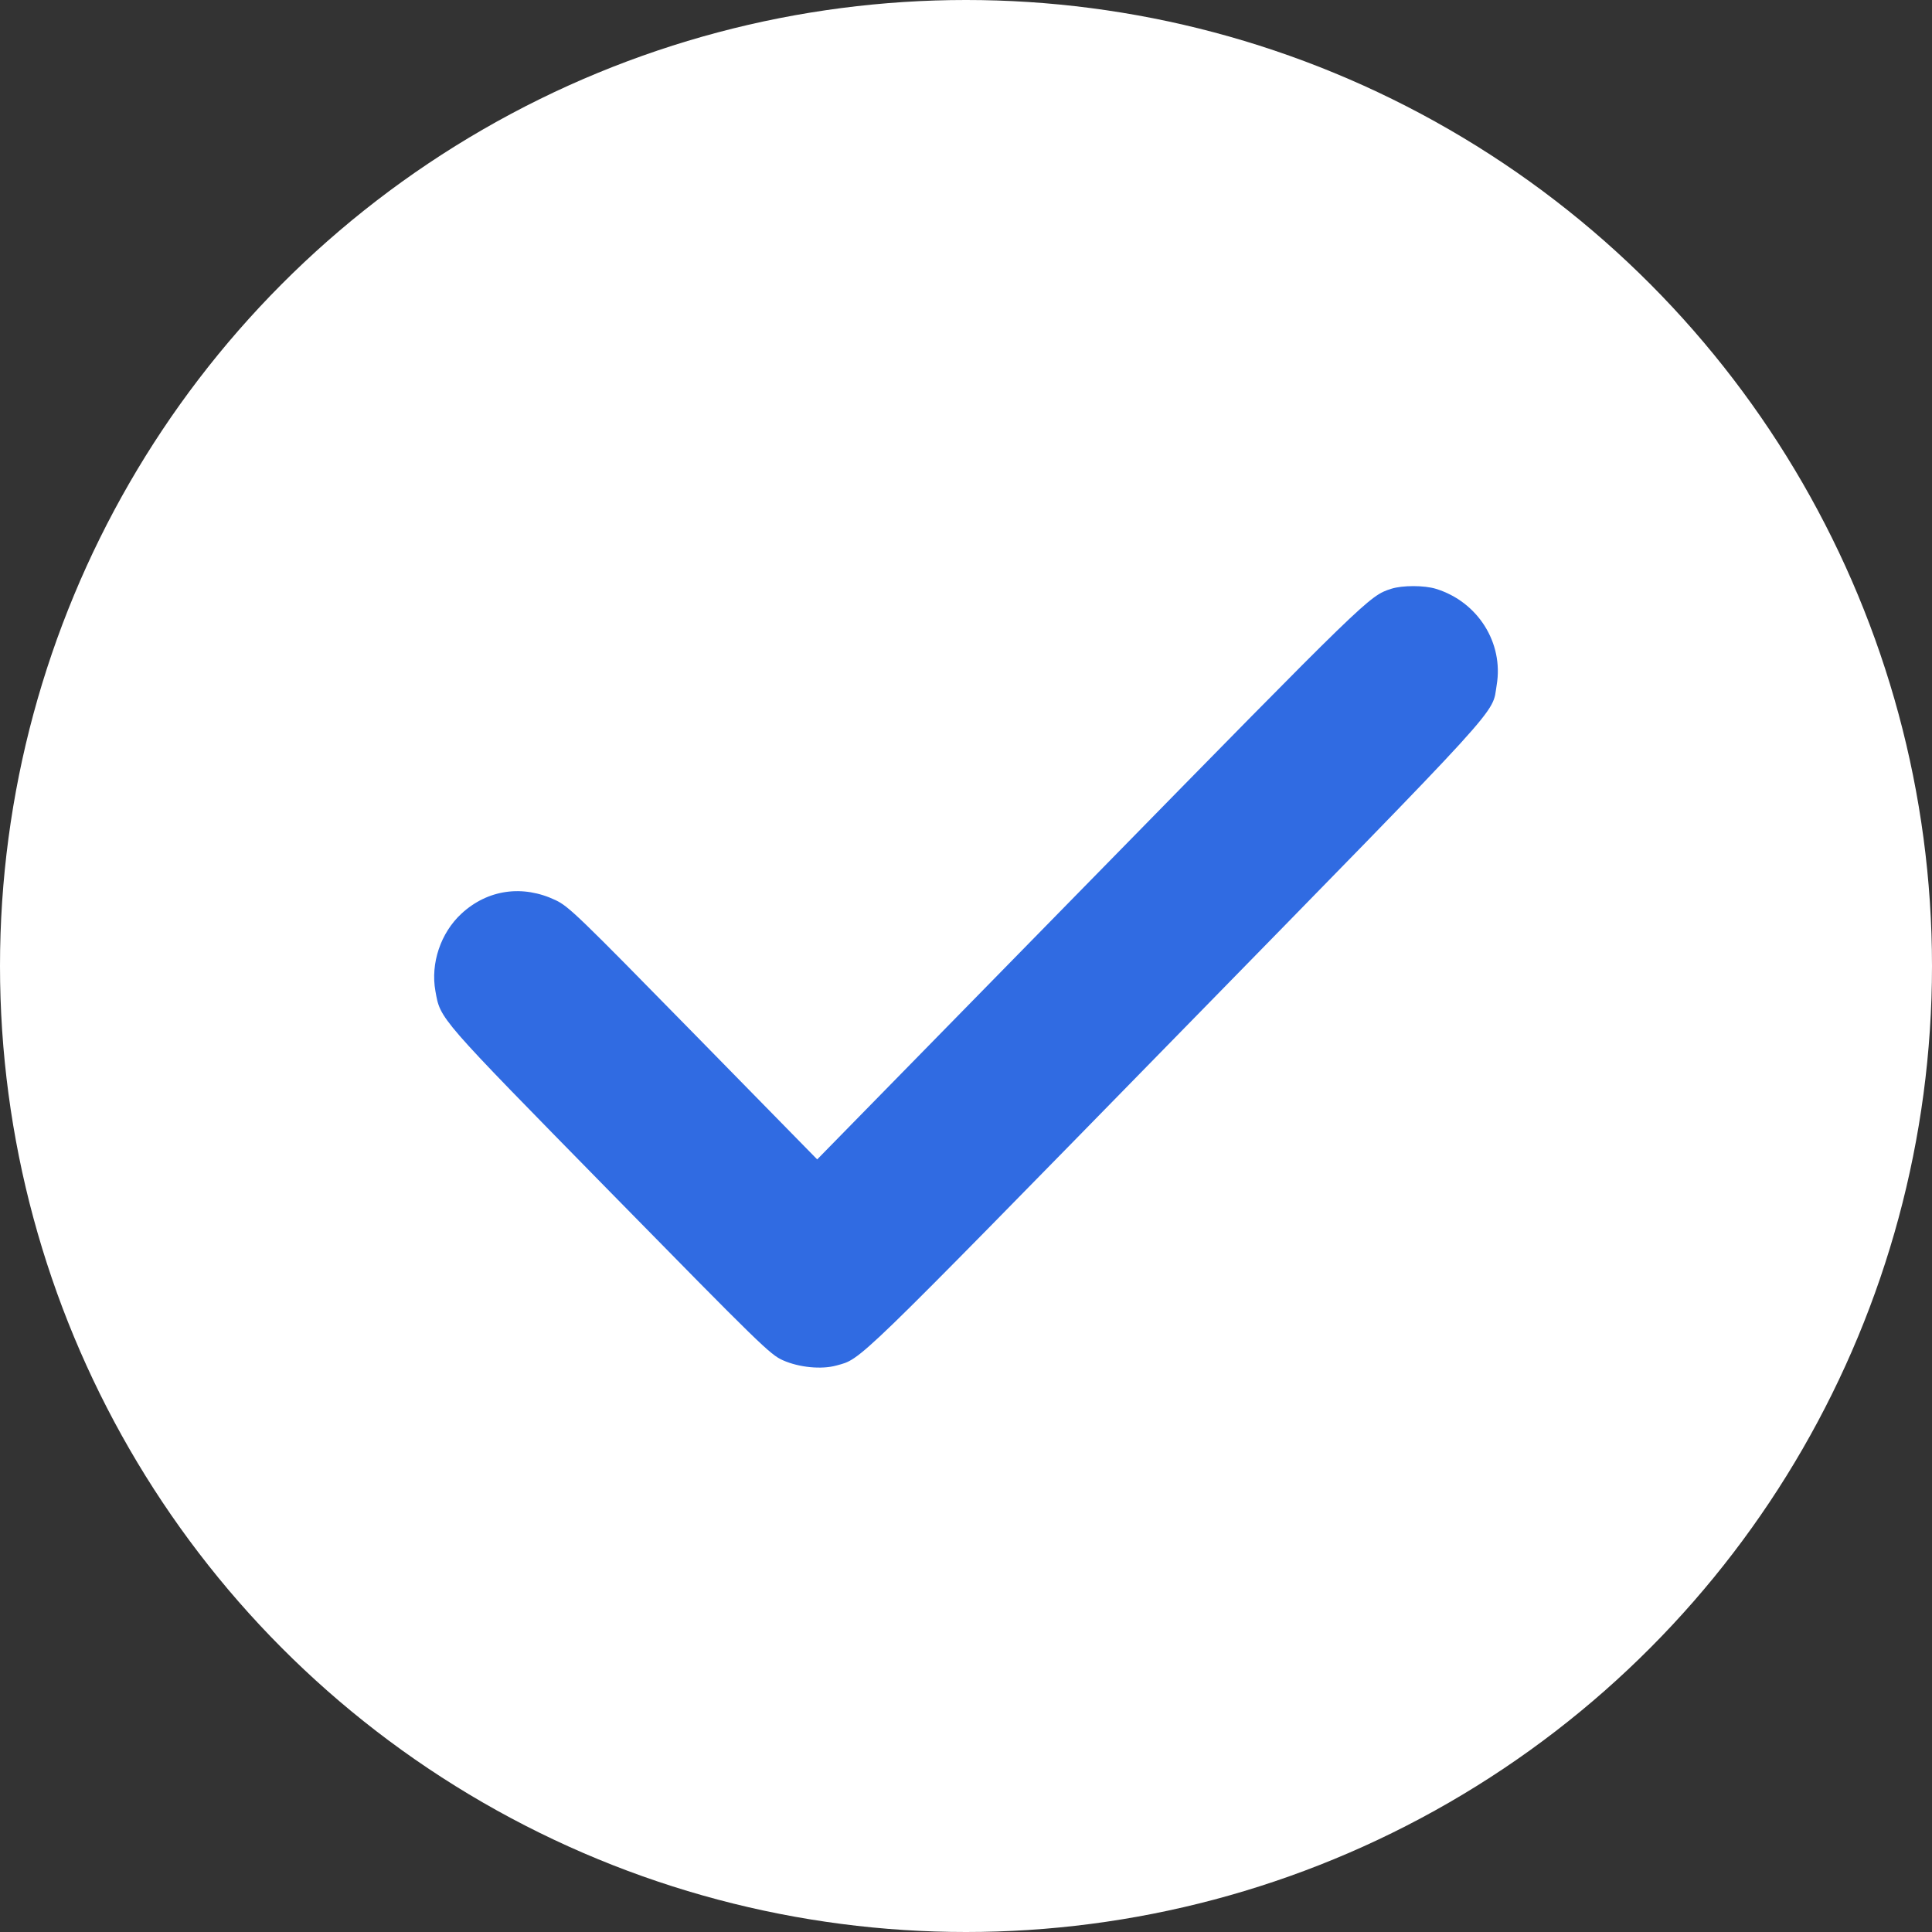 <?xml version="1.0" encoding="UTF-8"?> <svg xmlns="http://www.w3.org/2000/svg" width="89" height="89" viewBox="0 0 89 89" fill="none"><rect x="0" y="0" width="89" height="89" fill="#333333" stroke="none"/> <circle cx="44.5" cy="44.5" r="44.5" fill="url(#paint0_linear_332_499)"></circle> <path fill-rule="evenodd" clip-rule="evenodd" d="M64.084 27.125C63.075 27.451 63.044 27.482 50.242 40.55L37.645 53.409L31.945 47.594C26.651 42.192 26.2 41.757 25.602 41.471C24.081 40.744 22.464 40.973 21.258 42.088C20.3 42.972 19.827 44.379 20.058 45.656C20.293 46.963 20.145 46.792 28.093 54.894C35.045 61.98 35.476 62.4 36.064 62.662C36.809 62.994 37.841 63.095 38.531 62.904C39.697 62.581 39.198 63.065 54.128 47.801C69.595 31.988 68.712 32.956 68.947 31.555C69.272 29.614 68.08 27.724 66.155 27.127C65.612 26.959 64.6 26.958 64.084 27.125Z" fill="#306BE2"></path> <defs> <linearGradient id="paint0_linear_332_499" x1="0" y1="0" x2="89" y2="89" gradientUnits="userSpaceOnUse"> <stop stop-color="white"></stop> <stop offset="1" stop-color="white"></stop> </linearGradient> </defs> </svg> 
